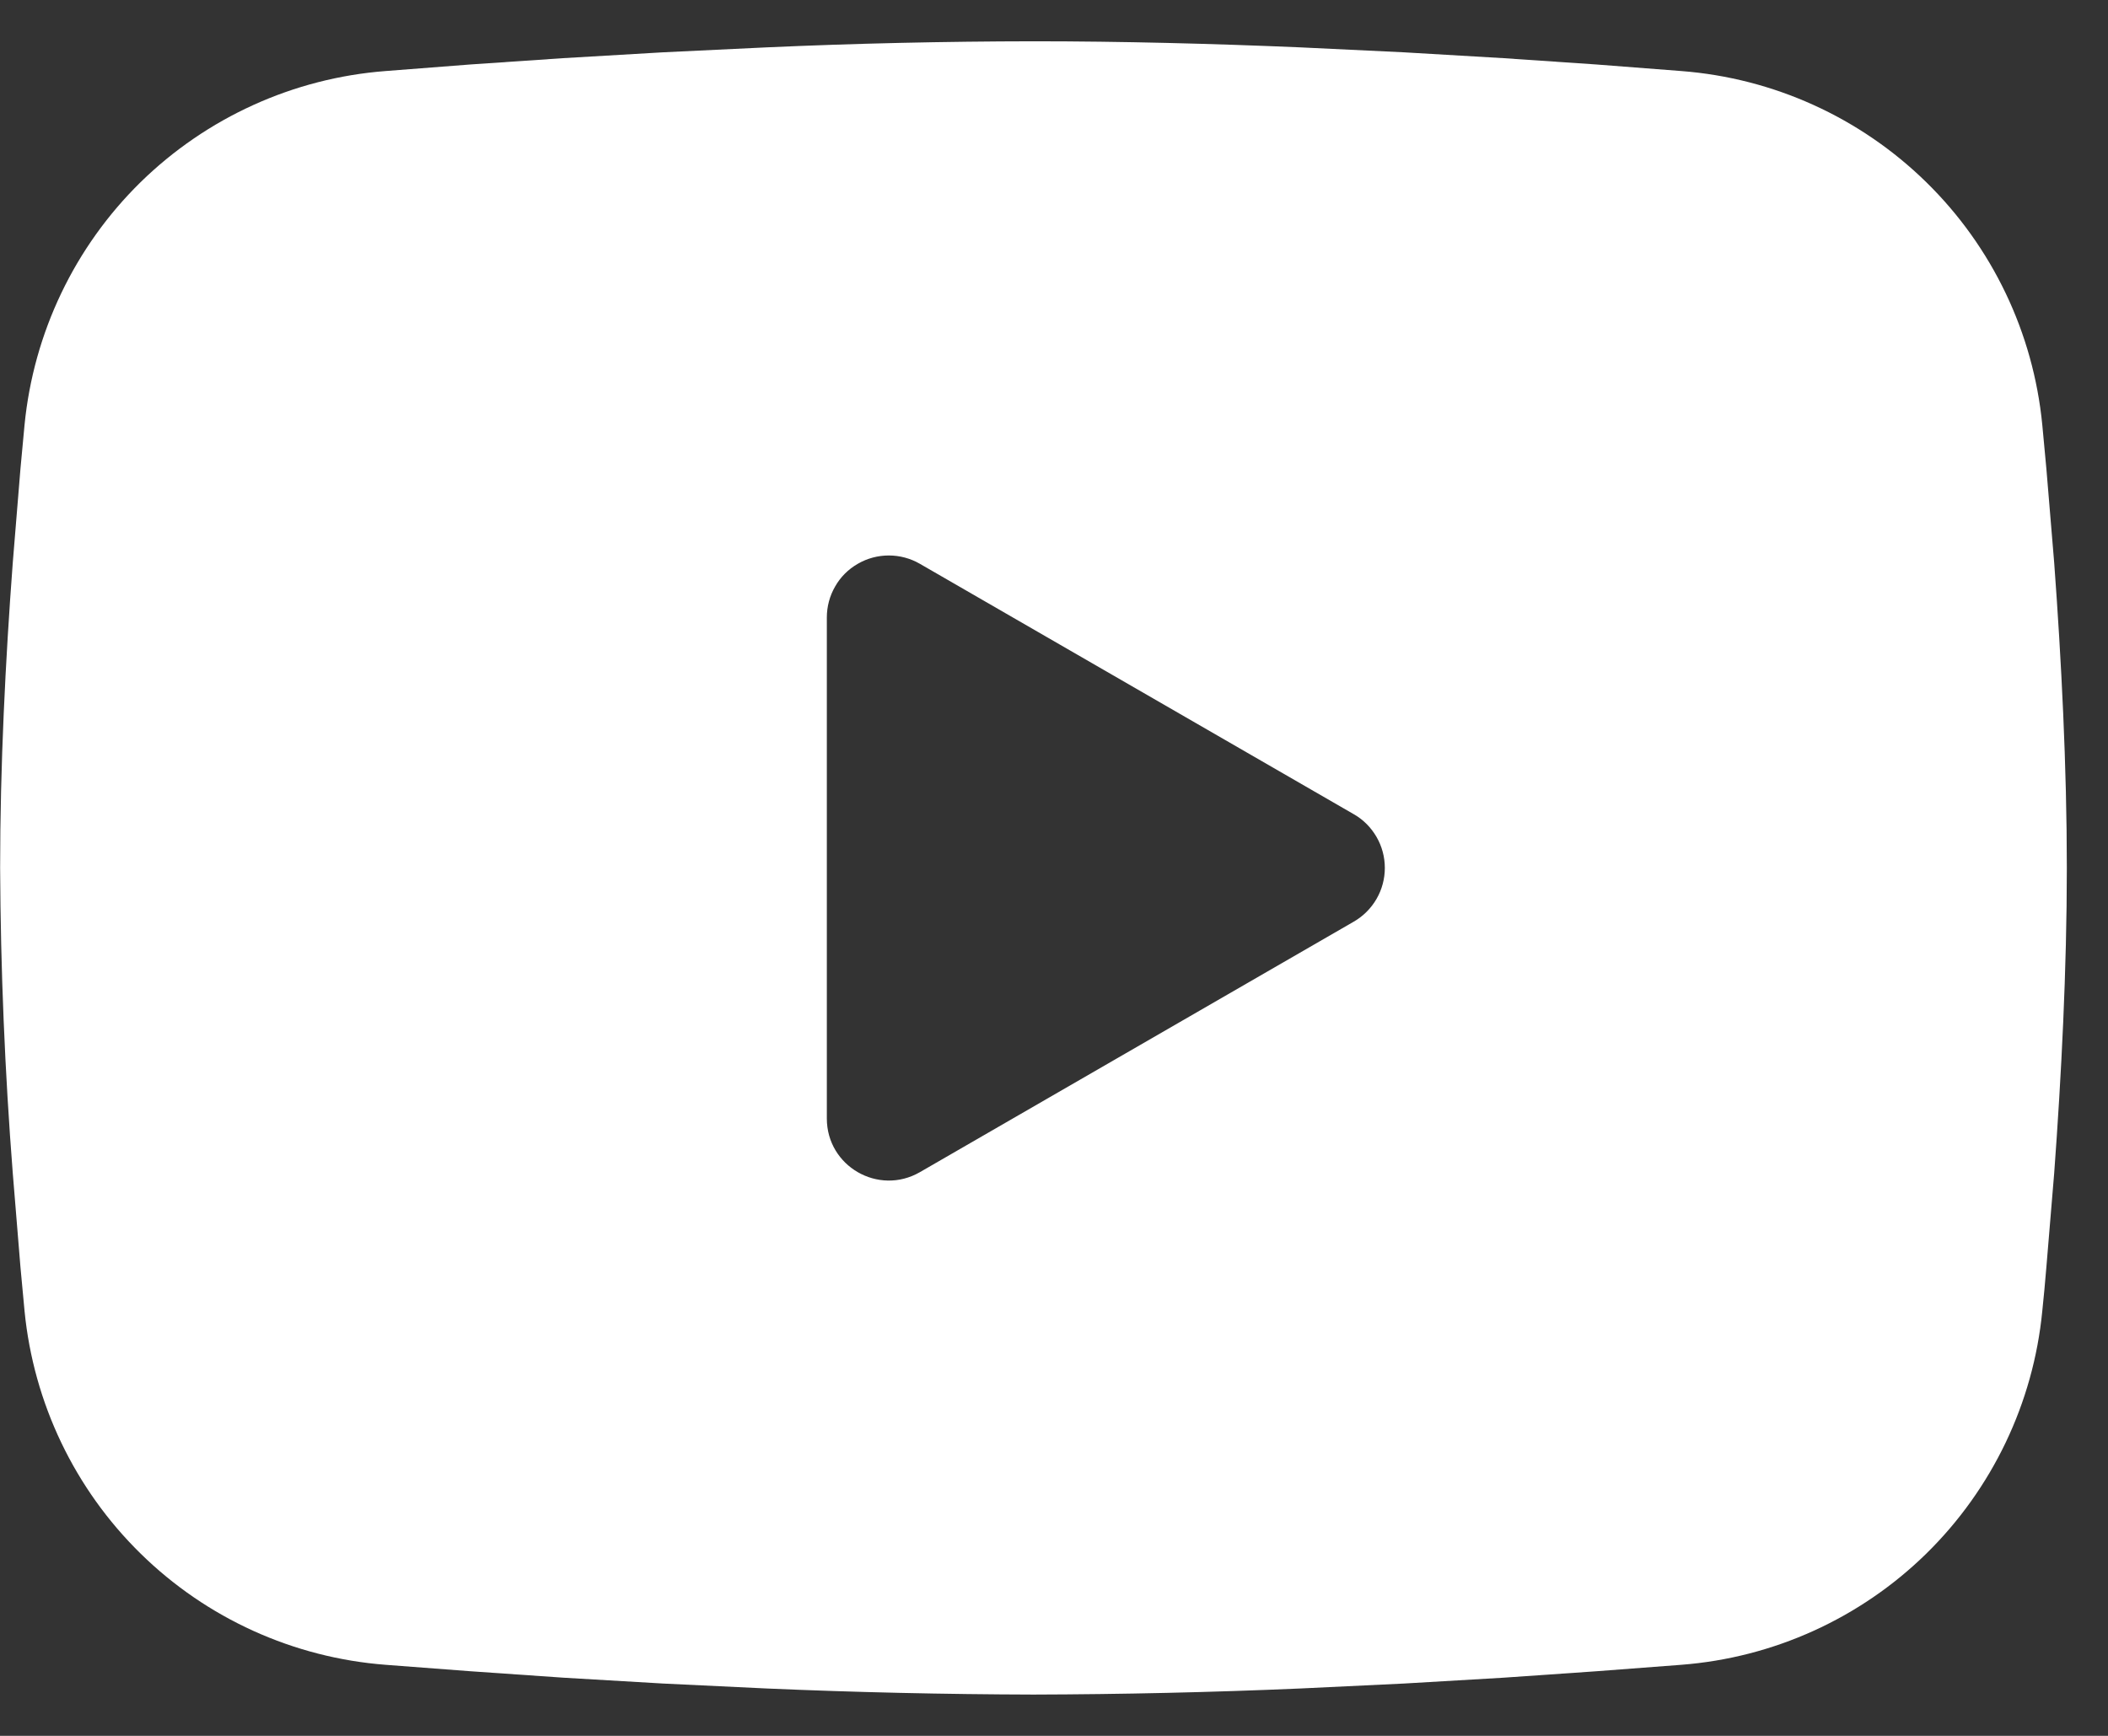 <?xml version="1.0" encoding="UTF-8"?> <svg xmlns="http://www.w3.org/2000/svg" width="17" height="14" viewBox="0 0 17 14" fill="none"><rect x="0" y="0" width="17" height="14" fill="#333333" stroke="none"/> <path fill-rule="evenodd" clip-rule="evenodd" d="M8.334 0.333C9.047 0.333 9.778 0.352 10.486 0.382L11.323 0.422L12.123 0.469L12.873 0.52L13.559 0.573C14.302 0.63 15.001 0.947 15.534 1.469C16.067 1.991 16.398 2.684 16.47 3.426L16.503 3.78L16.566 4.538C16.624 5.324 16.668 6.181 16.668 7C16.668 7.819 16.624 8.676 16.566 9.462L16.503 10.22C16.493 10.342 16.482 10.459 16.47 10.574C16.398 11.316 16.066 12.009 15.534 12.531C15.001 13.053 14.301 13.37 13.558 13.427L12.874 13.479L12.124 13.531L11.323 13.578L10.486 13.618C9.769 13.649 9.052 13.665 8.334 13.667C7.617 13.665 6.899 13.649 6.183 13.618L5.346 13.578L4.545 13.531L3.795 13.479L3.11 13.427C2.367 13.37 1.667 13.053 1.135 12.531C0.602 12.009 0.271 11.316 0.198 10.574L0.165 10.22L0.103 9.462C0.039 8.643 0.005 7.821 0.001 7C0.001 6.181 0.044 5.324 0.103 4.538L0.165 3.78C0.176 3.658 0.187 3.541 0.198 3.426C0.271 2.684 0.602 1.991 1.134 1.469C1.667 0.948 2.366 0.63 3.109 0.573L3.793 0.52L4.543 0.469L5.345 0.422L6.182 0.382C6.899 0.35 7.617 0.334 8.334 0.333ZM6.668 4.979V9.021C6.668 9.406 7.084 9.646 7.418 9.454L10.918 7.433C10.994 7.389 11.057 7.326 11.101 7.25C11.145 7.174 11.168 7.088 11.168 7C11.168 6.912 11.145 6.826 11.101 6.75C11.057 6.674 10.994 6.61 10.918 6.567L7.418 4.547C7.342 4.503 7.255 4.48 7.168 4.48C7.08 4.48 6.994 4.503 6.918 4.547C6.841 4.591 6.778 4.654 6.735 4.73C6.691 4.806 6.668 4.892 6.668 4.98V4.979Z" fill="white"></path> </svg> 